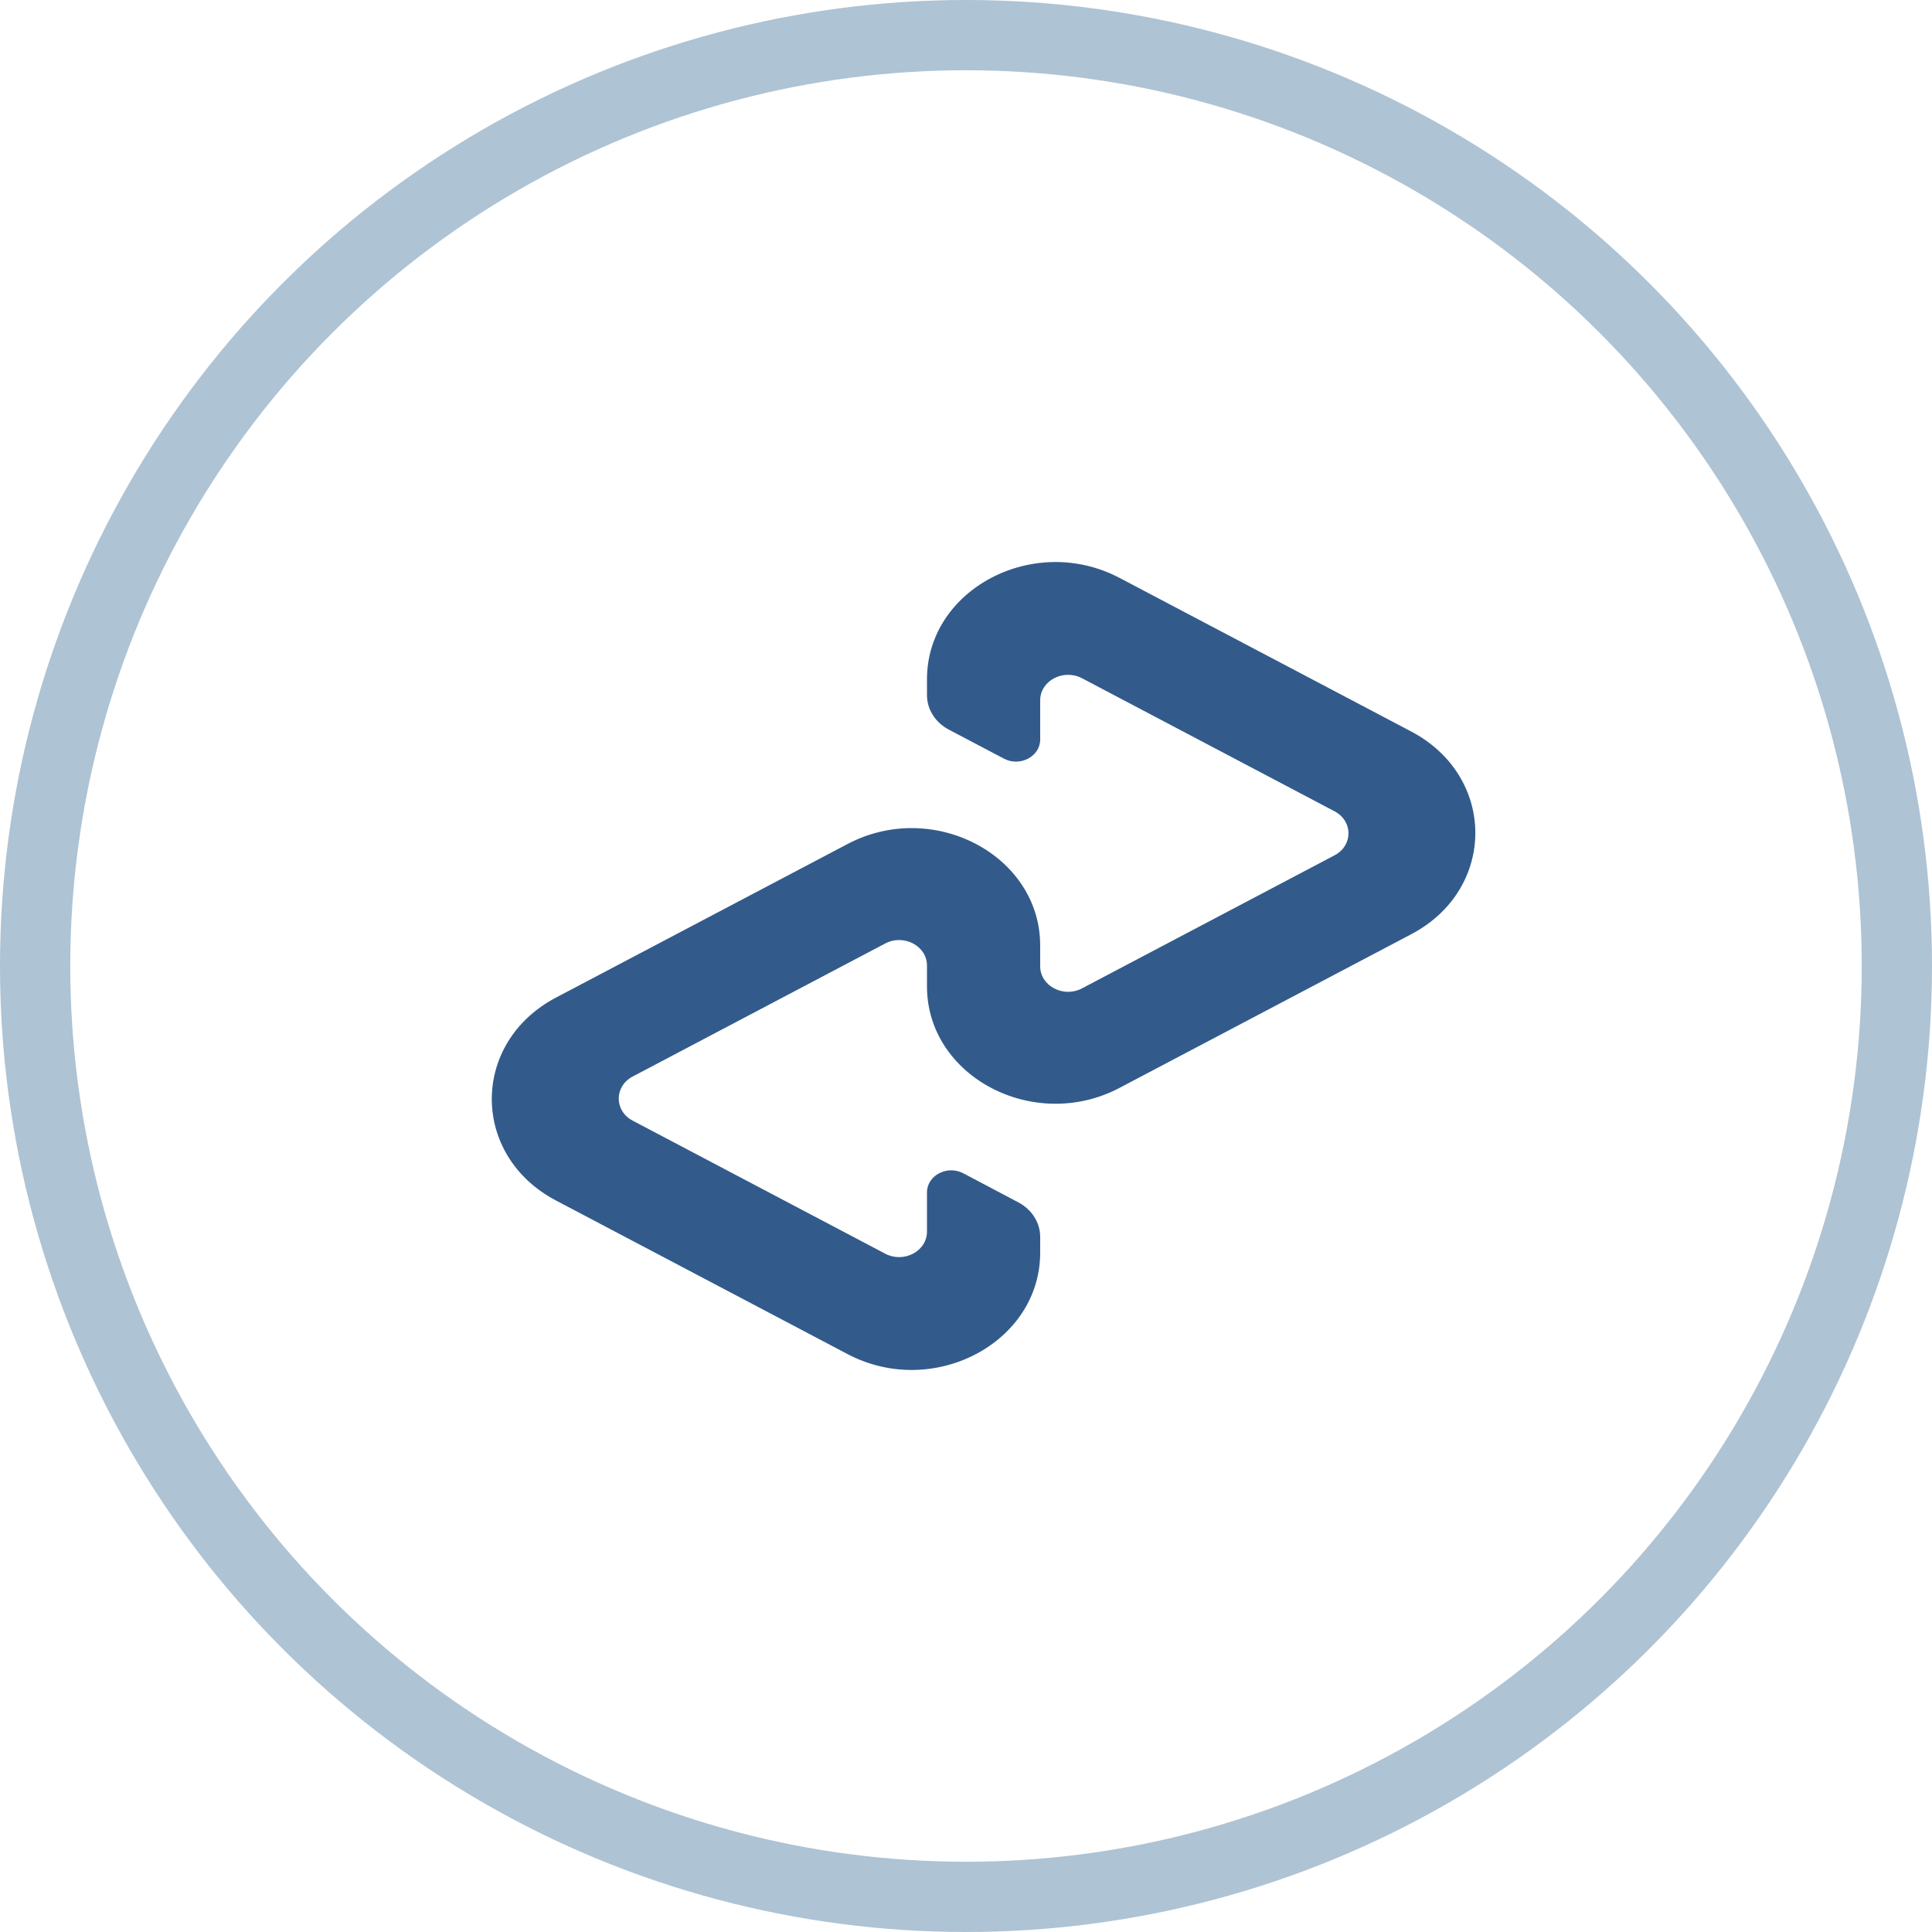 <svg xmlns="http://www.w3.org/2000/svg" fill="none" viewBox="0 0 55 55" height="55" width="55">
<circle stroke-width="2" stroke="#AEC3D4" r="26.5" cy="27.5" cx="27.5"></circle>
<path fill="#325B8B" d="M40.172 20.823L31.872 16.452C29.435 15.168 26.389 16.772 26.389 19.34V19.789C26.389 20.194 26.627 20.569 27.011 20.771L28.578 21.596C29.038 21.839 29.612 21.536 29.612 21.052V19.936C29.612 19.378 30.273 19.03 30.802 19.308L37.992 23.096C38.521 23.375 38.521 24.072 37.992 24.349L30.802 28.137C30.273 28.416 29.612 28.067 29.612 27.509V26.916C29.612 24.347 26.567 22.742 24.128 24.027L15.828 28.399C13.391 29.682 13.391 32.893 15.828 34.176L24.128 38.548C26.564 39.832 29.612 38.228 29.612 35.66V35.211C29.612 34.806 29.375 34.433 28.991 34.229L27.424 33.402C26.963 33.159 26.389 33.462 26.389 33.947V35.062C26.389 35.62 25.729 35.968 25.2 35.69L18.01 31.902C17.482 31.623 17.482 30.926 18.01 30.647L25.2 26.859C25.729 26.58 26.389 26.929 26.389 27.487V28.08C26.389 30.649 29.435 32.254 31.872 30.969L40.172 26.597C42.609 25.318 42.609 22.107 40.172 20.823Z"></path>
</svg>
